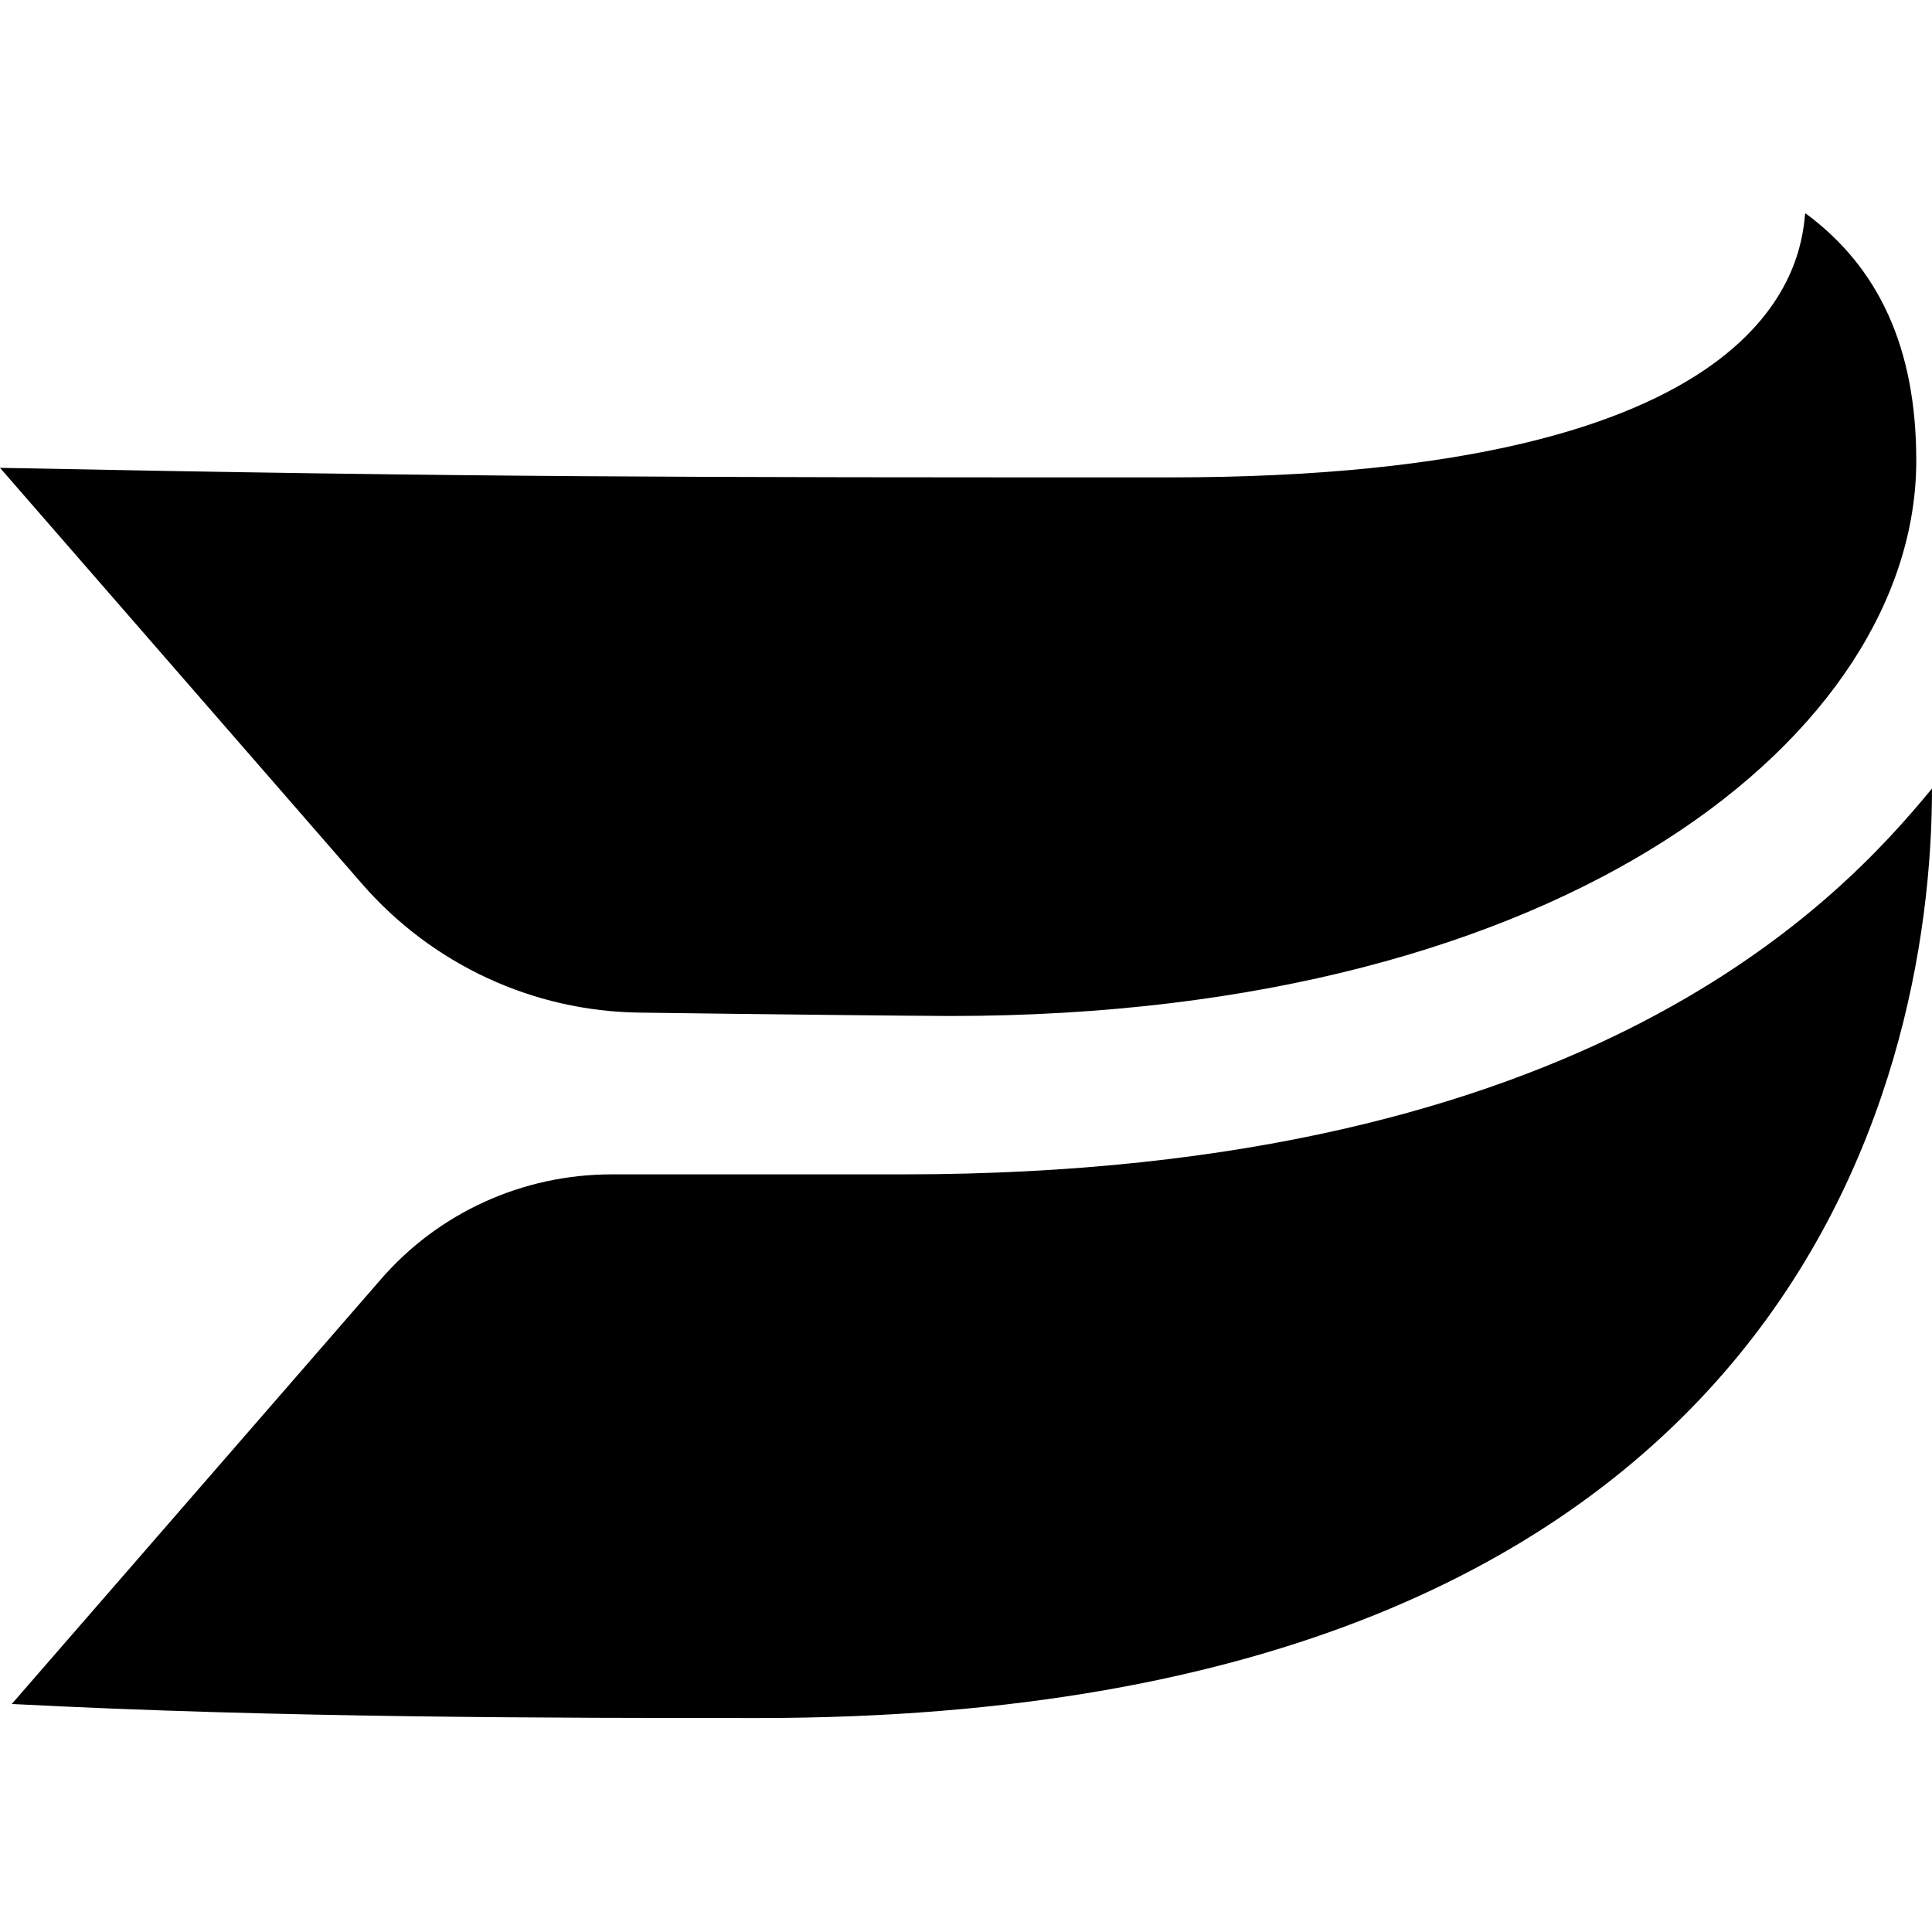 <?xml version="1.0" encoding="UTF-8"?>
<svg id="Layer_2" data-name="Layer 2" xmlns="http://www.w3.org/2000/svg" viewBox="0 0 34.4 26.78" width="32" height="32">
  <defs>
    <style>
      .cls-1 {
        fill: #000;
        stroke-width: 1px;
      }
    </style>
  </defs>
  <g id="Wistia_Logos" data-name="Wistia Logos">
    <path id="Wistia_Flags_One_Color_White" data-name="Wistia Flags One Color White" class="cls-1" d="m16.09,17.1h-5.2c-1.58,0-3.08.68-4.11,1.87L.21,26.53c4.78.25,9.78.25,13.3.25,18.31,0,20.89-11.27,20.89-16.55-1.59,1.93-6.06,6.87-18.32,6.87ZM32.14,0c-.08.92-.59,4.69-11.31,4.69-8.72,0-12.24,0-20.83-.17l6.44,7.4c1.25,1.44,3.05,2.28,4.96,2.3,2.13.03,5.05.06,5.53.06,11.01,0,17.19-5.05,17.19-9.89,0-2.01-.67-3.44-1.97-4.4Z"/>
  </g>
</svg>